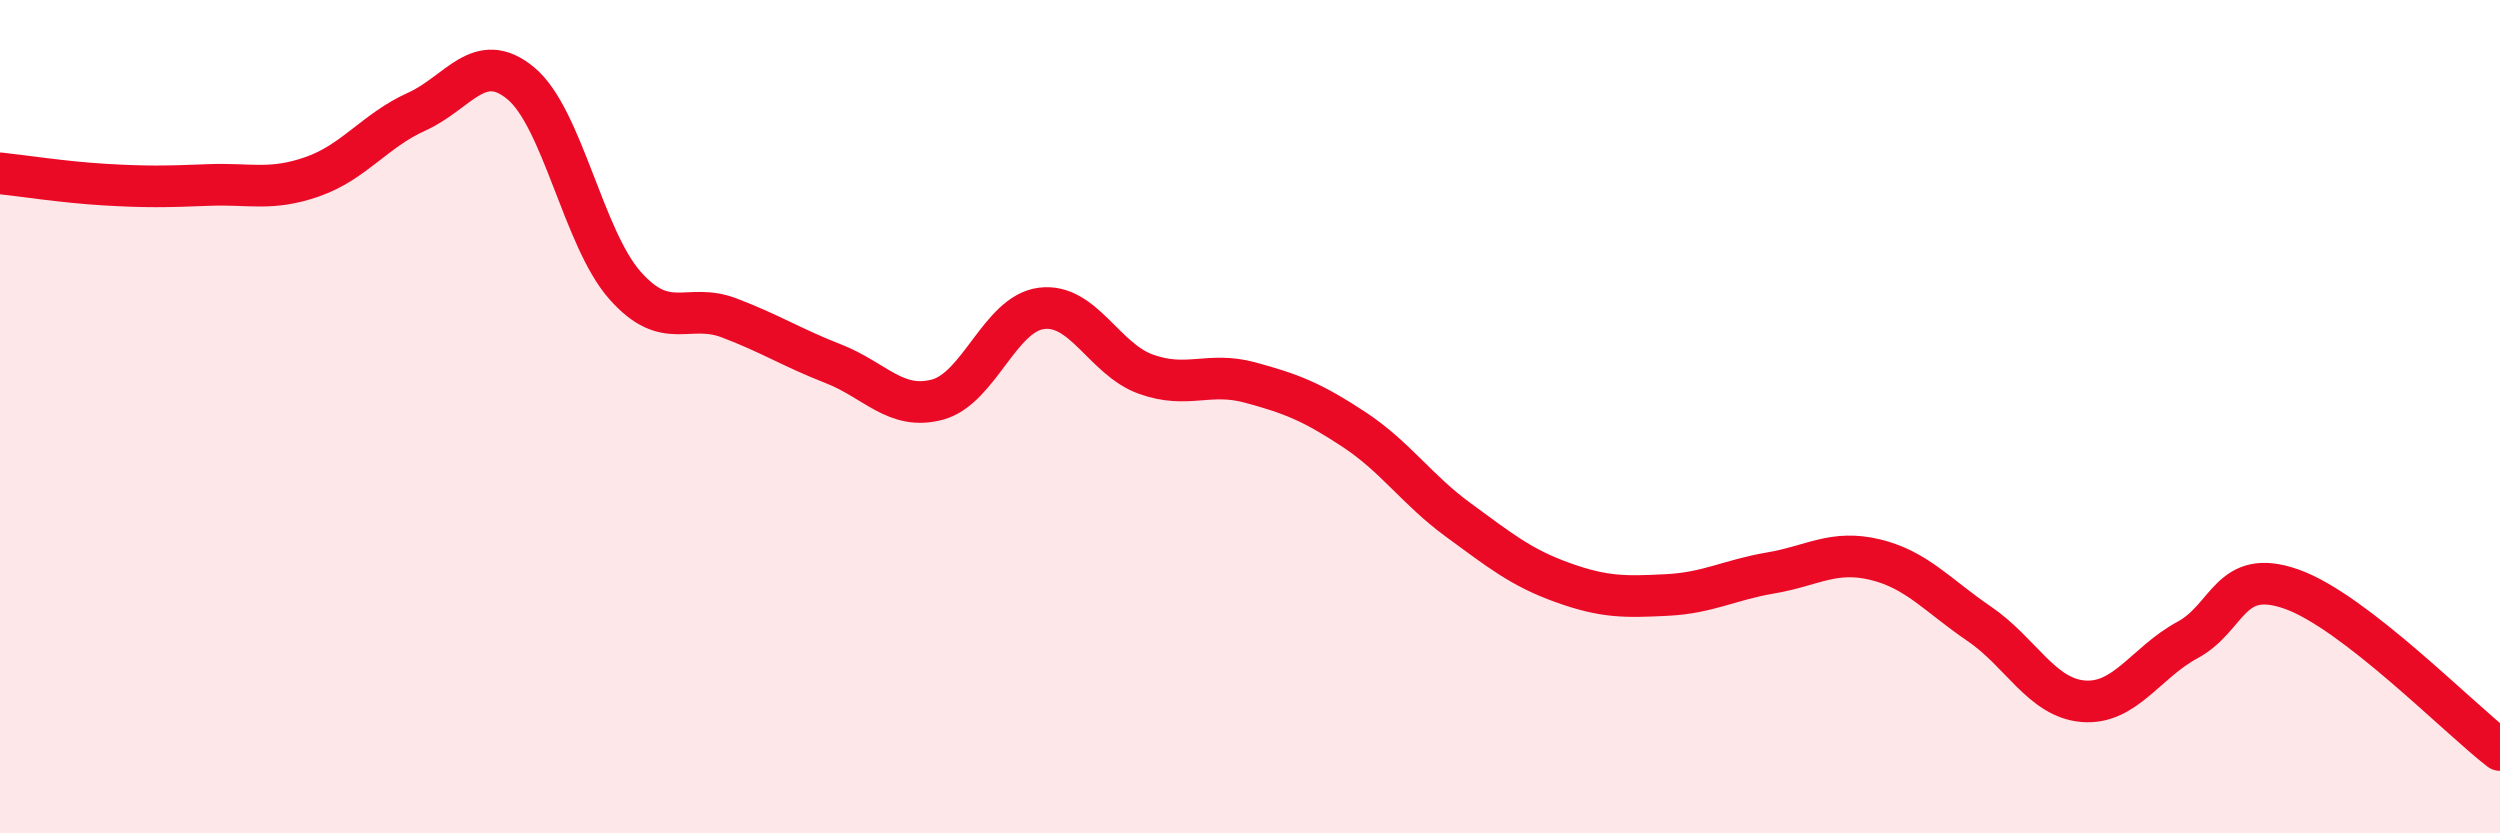 
    <svg width="60" height="20" viewBox="0 0 60 20" xmlns="http://www.w3.org/2000/svg">
      <path
        d="M 0,4.16 C 0.5,4.21 1.5,4.37 2.5,4.43 C 3.5,4.49 4,4.48 5,4.44 C 6,4.4 6.5,4.59 7.5,4.24 C 8.5,3.89 9,3.13 10,2.68 C 11,2.23 11.5,1.17 12.5,2 C 13.5,2.83 14,5.72 15,6.85 C 16,7.98 16.5,7.25 17.5,7.63 C 18.5,8.01 19,8.34 20,8.73 C 21,9.12 21.5,9.86 22.5,9.59 C 23.5,9.32 24,7.52 25,7.4 C 26,7.28 26.5,8.62 27.5,8.98 C 28.5,9.34 29,8.91 30,9.18 C 31,9.45 31.5,9.65 32.5,10.31 C 33.5,10.97 34,11.75 35,12.48 C 36,13.21 36.5,13.62 37.5,13.98 C 38.5,14.34 39,14.33 40,14.28 C 41,14.23 41.5,13.92 42.5,13.75 C 43.5,13.58 44,13.19 45,13.43 C 46,13.67 46.5,14.29 47.5,14.97 C 48.5,15.65 49,16.75 50,16.83 C 51,16.91 51.5,15.9 52.5,15.36 C 53.5,14.82 53.5,13.61 55,14.14 C 56.5,14.67 59,17.23 60,18L60 20L0 20Z"
        fill="#EB0A25"
        opacity="0.1"
        stroke-linecap="round"
        stroke-linejoin="round"
      />
      <path
        d="M 0,4.16 C 0.5,4.21 1.5,4.37 2.5,4.43 C 3.5,4.49 4,4.48 5,4.44 C 6,4.4 6.5,4.59 7.5,4.24 C 8.5,3.89 9,3.13 10,2.68 C 11,2.23 11.5,1.17 12.5,2 C 13.5,2.83 14,5.72 15,6.85 C 16,7.98 16.5,7.25 17.5,7.63 C 18.5,8.01 19,8.34 20,8.73 C 21,9.12 21.5,9.86 22.5,9.59 C 23.5,9.32 24,7.52 25,7.4 C 26,7.28 26.5,8.62 27.5,8.98 C 28.5,9.34 29,8.91 30,9.18 C 31,9.45 31.5,9.65 32.5,10.31 C 33.5,10.97 34,11.75 35,12.48 C 36,13.21 36.5,13.62 37.5,13.98 C 38.5,14.34 39,14.33 40,14.28 C 41,14.23 41.5,13.92 42.5,13.75 C 43.5,13.58 44,13.19 45,13.43 C 46,13.67 46.5,14.29 47.5,14.97 C 48.5,15.65 49,16.75 50,16.83 C 51,16.91 51.5,15.9 52.5,15.36 C 53.5,14.82 53.5,13.61 55,14.14 C 56.5,14.67 59,17.23 60,18"
        stroke="#EB0A25"
        stroke-width="1"
        fill="none"
        stroke-linecap="round"
        stroke-linejoin="round"
      />
    </svg>
  